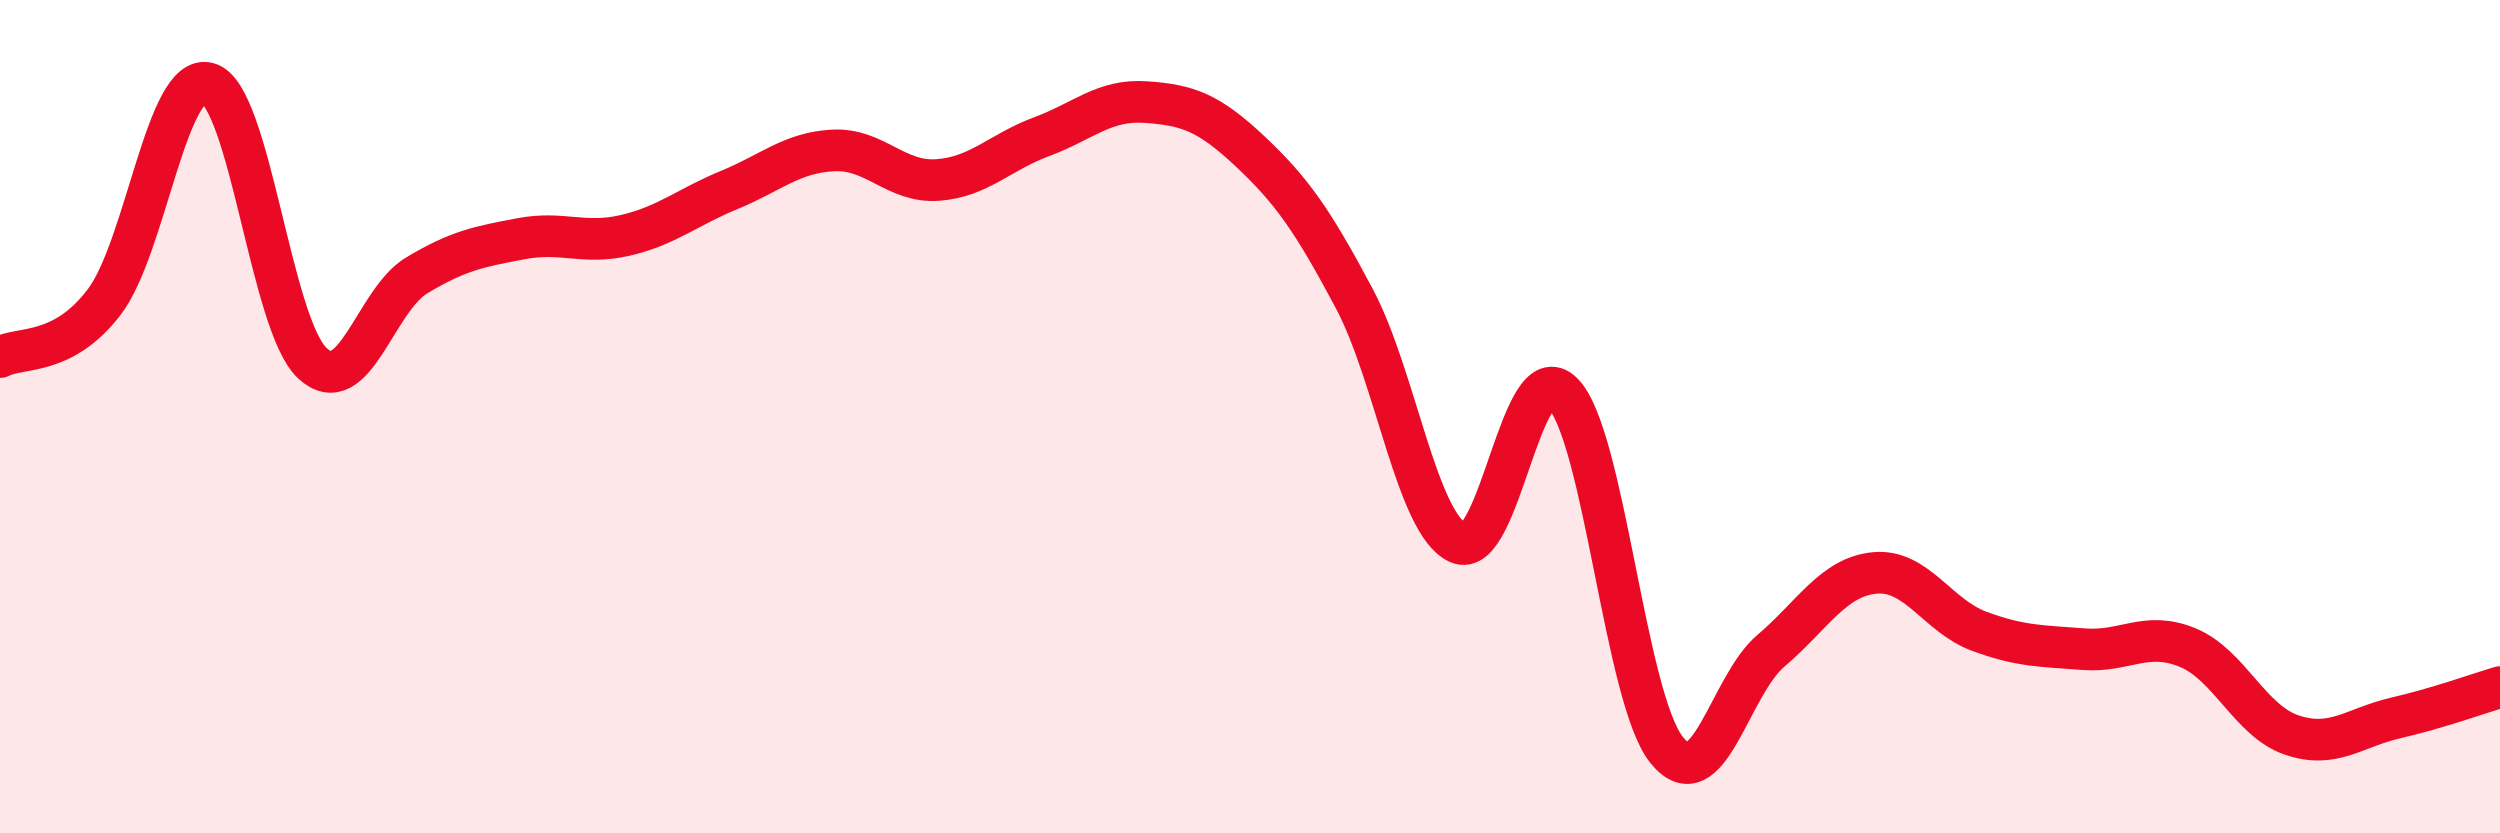 
    <svg width="60" height="20" viewBox="0 0 60 20" xmlns="http://www.w3.org/2000/svg">
      <path
        d="M 0,8.57 C 0.5,8.31 1.5,8.56 2.5,7.25 C 3.5,5.94 4,1.71 5,2 C 6,2.29 6.5,7.8 7.5,8.72 C 8.5,9.64 9,7.21 10,6.61 C 11,6.01 11.5,5.92 12.5,5.73 C 13.5,5.54 14,5.88 15,5.65 C 16,5.42 16.5,4.97 17.5,4.56 C 18.5,4.15 19,3.66 20,3.61 C 21,3.56 21.5,4.39 22.5,4.32 C 23.5,4.25 24,3.65 25,3.28 C 26,2.91 26.5,2.38 27.5,2.45 C 28.5,2.52 29,2.69 30,3.63 C 31,4.57 31.5,5.28 32.5,7.16 C 33.5,9.04 34,12.58 35,13.03 C 36,13.48 36.5,8.44 37.5,9.43 C 38.5,10.42 39,16.76 40,18 C 41,19.24 41.5,16.47 42.5,15.62 C 43.5,14.77 44,13.84 45,13.75 C 46,13.66 46.5,14.78 47.5,15.15 C 48.5,15.52 49,15.5 50,15.58 C 51,15.66 51.5,15.13 52.5,15.54 C 53.5,15.95 54,17.3 55,17.64 C 56,17.98 56.5,17.46 57.5,17.23 C 58.5,17 59.5,16.64 60,16.49L60 20L0 20Z"
        fill="#EB0A25"
        opacity="0.1"
        stroke-linecap="round"
        stroke-linejoin="round"
      />
      <path
        d="M 0,8.57 C 0.5,8.31 1.5,8.56 2.5,7.25 C 3.5,5.94 4,1.71 5,2 C 6,2.29 6.5,7.8 7.5,8.72 C 8.5,9.64 9,7.21 10,6.61 C 11,6.01 11.5,5.92 12.5,5.73 C 13.5,5.54 14,5.88 15,5.65 C 16,5.42 16.5,4.97 17.5,4.56 C 18.5,4.15 19,3.66 20,3.61 C 21,3.56 21.5,4.39 22.5,4.32 C 23.5,4.25 24,3.65 25,3.28 C 26,2.91 26.5,2.38 27.5,2.45 C 28.5,2.52 29,2.69 30,3.63 C 31,4.57 31.5,5.28 32.5,7.16 C 33.5,9.04 34,12.58 35,13.03 C 36,13.48 36.5,8.44 37.5,9.43 C 38.5,10.42 39,16.76 40,18 C 41,19.24 41.5,16.47 42.5,15.62 C 43.5,14.77 44,13.84 45,13.75 C 46,13.66 46.5,14.78 47.5,15.15 C 48.5,15.52 49,15.5 50,15.58 C 51,15.66 51.5,15.13 52.5,15.54 C 53.5,15.95 54,17.3 55,17.64 C 56,17.98 56.5,17.46 57.5,17.23 C 58.5,17 59.5,16.64 60,16.49"
        stroke="#EB0A25"
        stroke-width="1"
        fill="none"
        stroke-linecap="round"
        stroke-linejoin="round"
      />
    </svg>
  